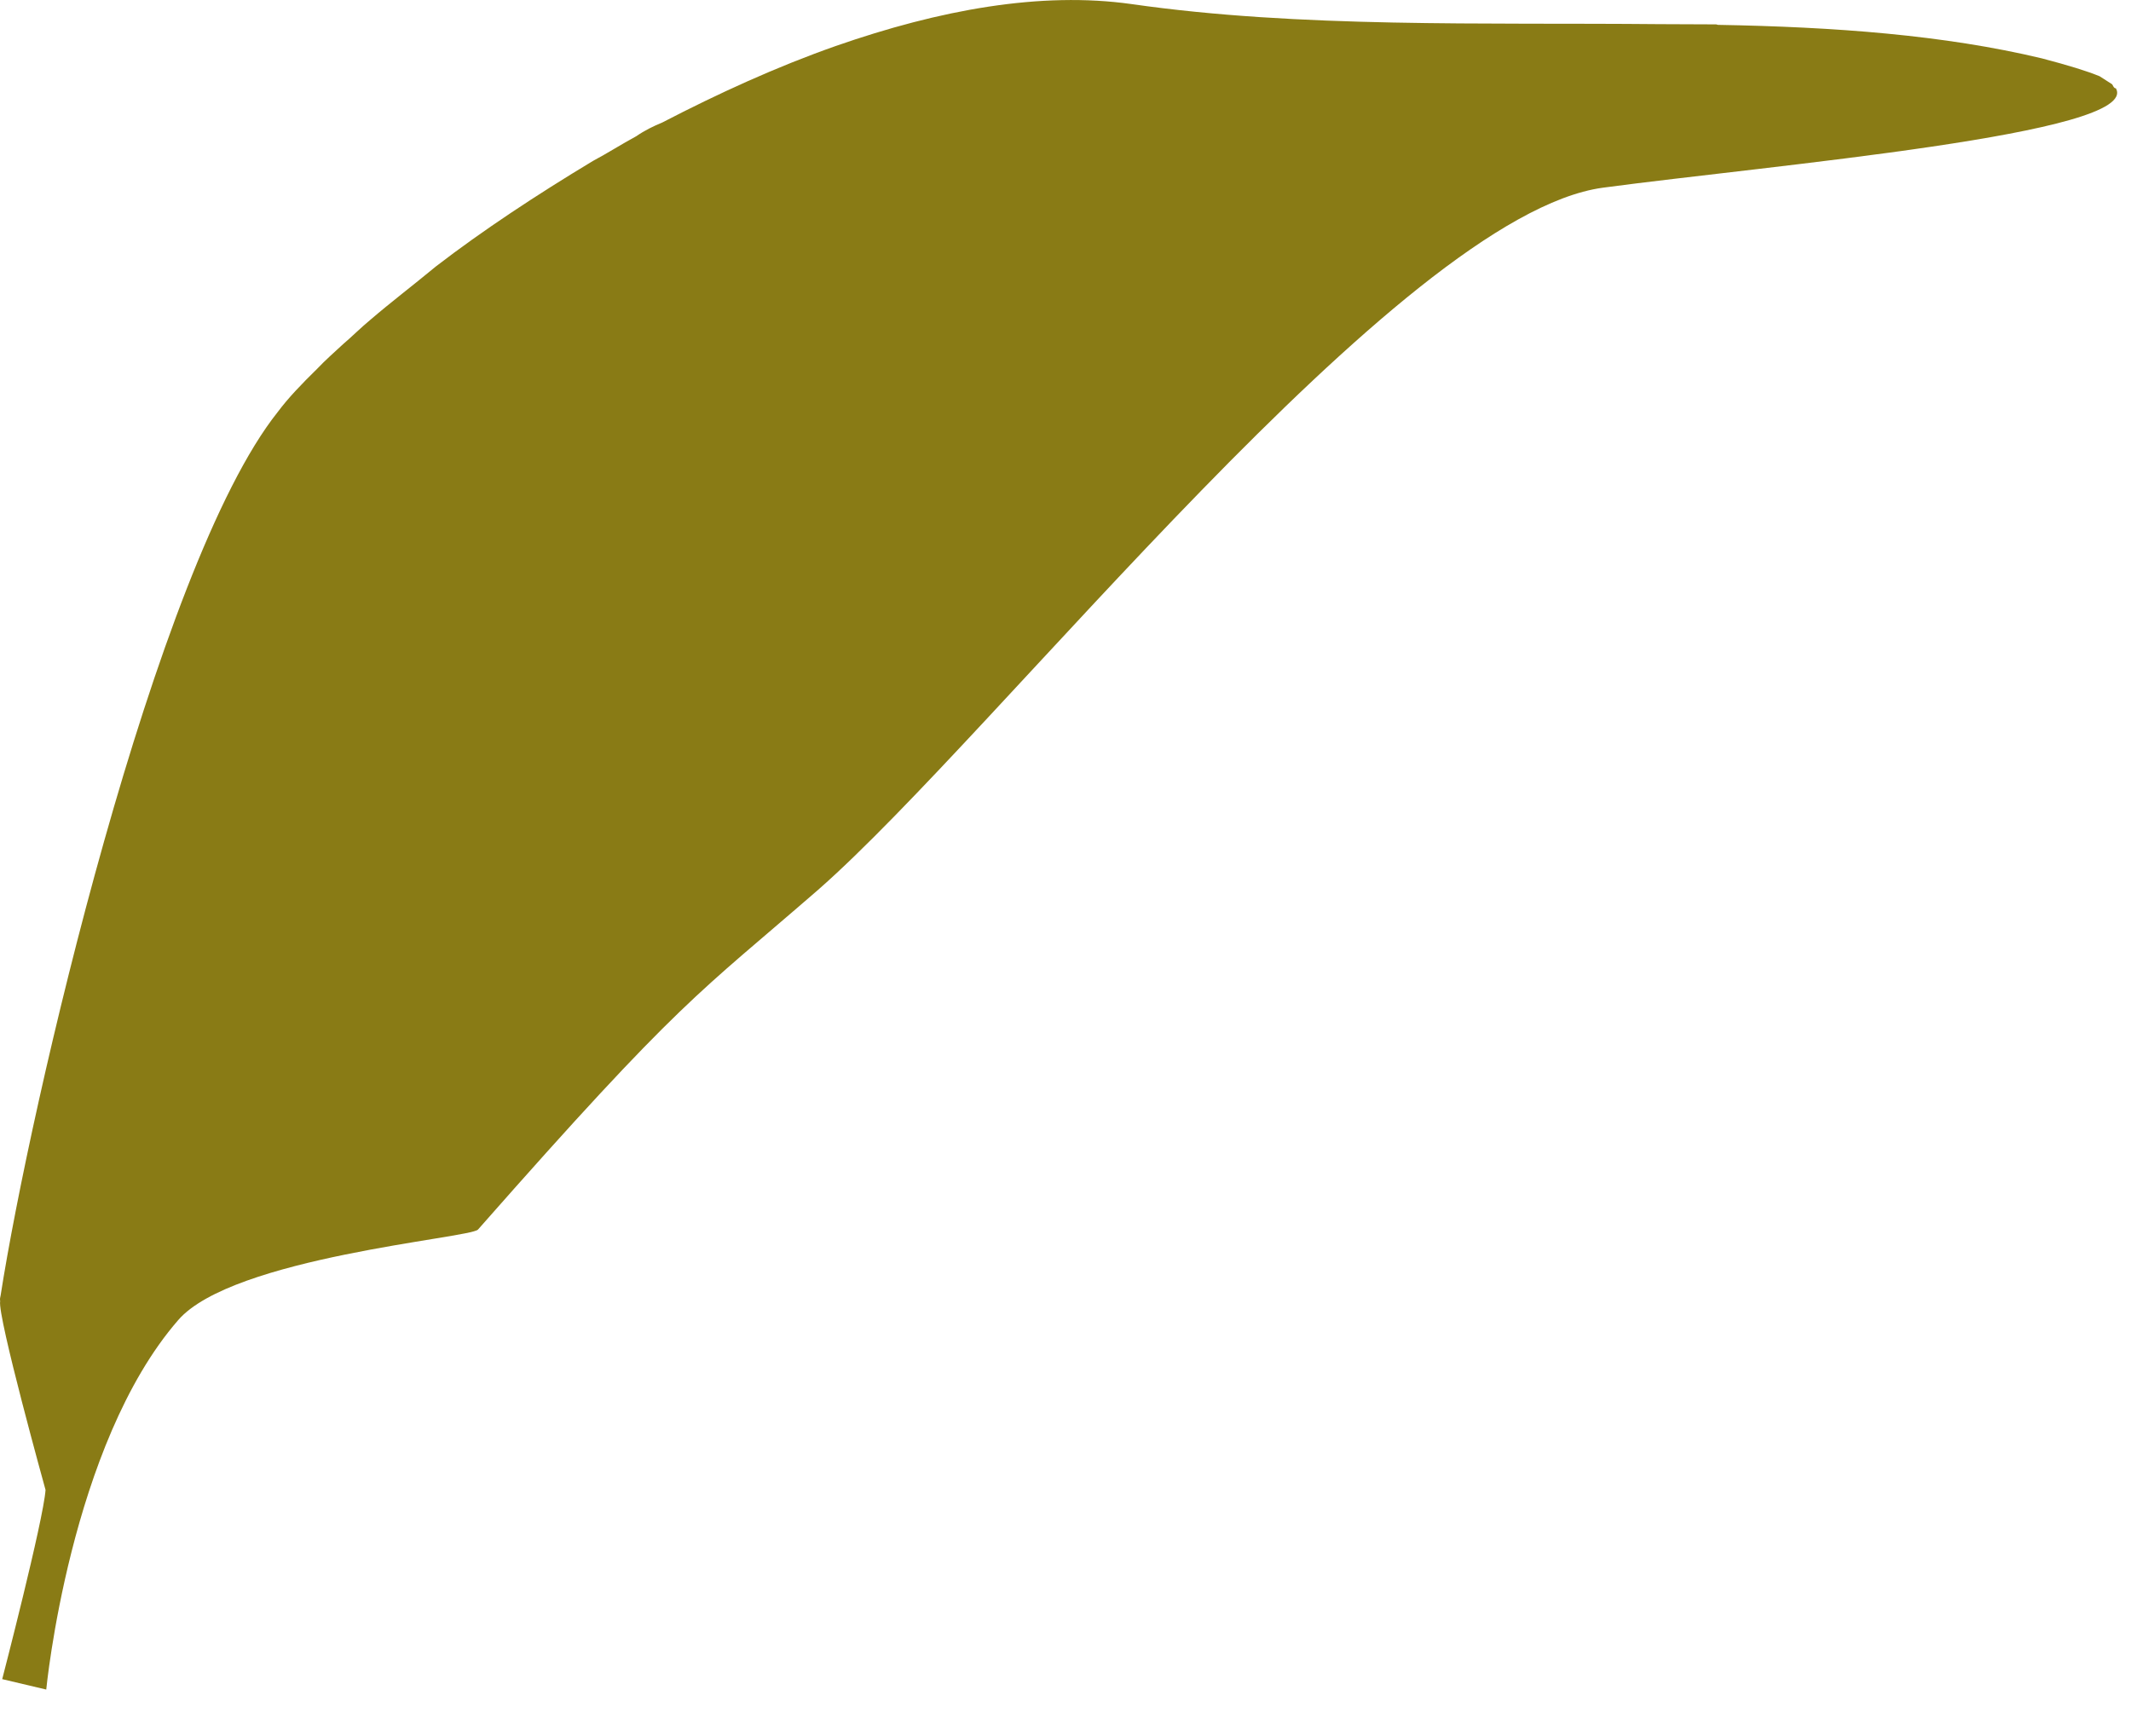 <?xml version="1.0" encoding="utf-8"?>
<svg xmlns="http://www.w3.org/2000/svg" fill="none" height="100%" overflow="visible" preserveAspectRatio="none" style="display: block;" viewBox="0 0 27 22" width="100%">
<path d="M20.306 2.379C17.736 2.734 12.633 9.288 10.366 11.276C8.837 12.605 8.644 12.642 6.056 15.582C5.954 15.691 2.944 15.933 2.257 16.73C0.885 18.309 0.586 21.411 0.586 21.411L0.028 21.279C0.028 21.279 0.55 19.268 0.577 18.881C0.577 18.881 -0.035 16.676 0.002 16.489C-0.003 16.462 0.002 16.44 0.008 16.416C0.377 14.046 1.964 7.172 3.519 5.221C3.65 5.045 3.82 4.868 4.019 4.673C4.121 4.565 4.232 4.468 4.345 4.363C4.456 4.269 4.573 4.151 4.698 4.048C4.952 3.83 5.243 3.608 5.526 3.374C6.112 2.923 6.796 2.471 7.512 2.04C7.698 1.941 7.875 1.827 8.062 1.726C8.166 1.654 8.28 1.598 8.39 1.553C9.103 1.183 9.843 0.845 10.589 0.583C11.905 0.124 13.186 -0.111 14.339 0.052C16.467 0.357 18.803 0.285 21.018 0.306C21.262 0.308 21.497 0.308 21.744 0.309C21.744 0.309 21.755 0.312 21.767 0.315C23.24 0.341 24.631 0.443 25.872 0.74C26.207 0.828 26.435 0.898 26.602 0.966L26.761 1.068L26.778 1.098C26.786 1.113 26.798 1.117 26.798 1.117L26.809 1.12C27.128 1.696 22.439 2.093 20.306 2.379Z" fill="#897B15" id="Vector"/>
</svg>